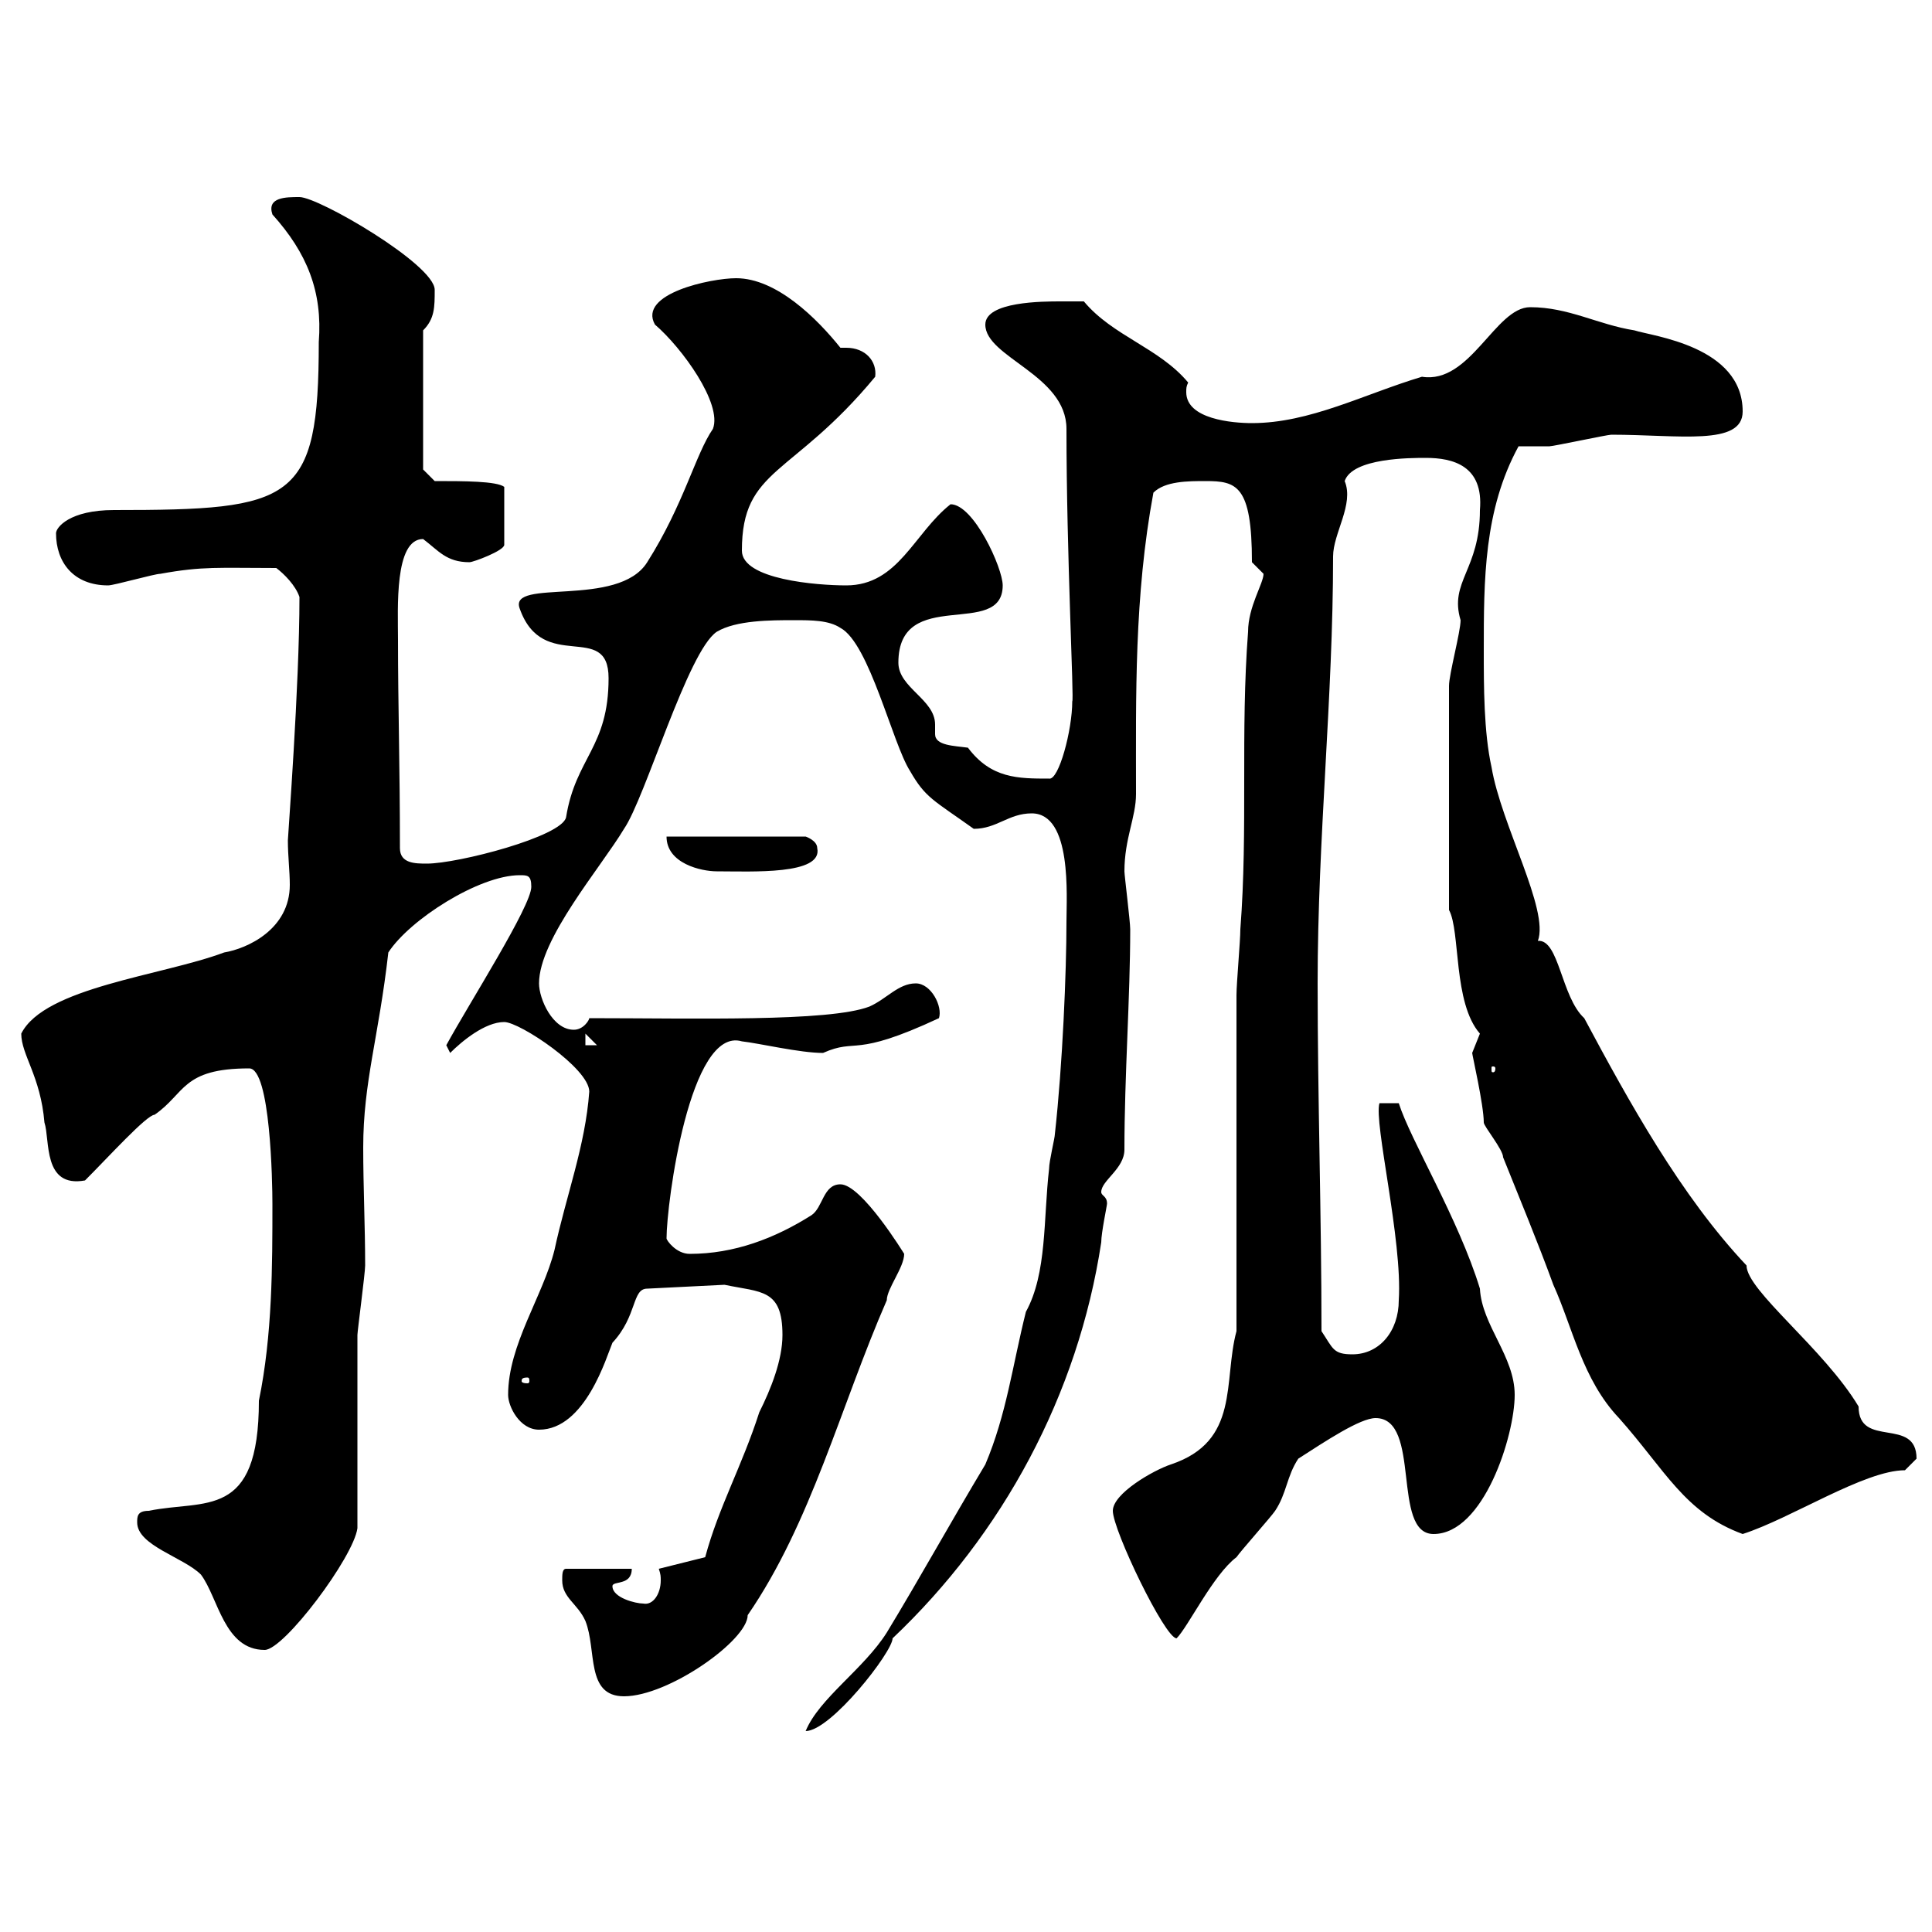 <svg xmlns="http://www.w3.org/2000/svg" xmlns:xlink="http://www.w3.org/1999/xlink" width="300" height="300"><path d="M165.60 143.10C165.60 150.90 165 165.30 163.80 176.10C163.80 176.70 162.90 180.30 162.90 181.50C162 189.30 162.60 197.70 159.30 203.70C157.20 212.10 156.30 219.60 153 227.40C147.60 236.40 142.80 245.10 137.70 253.50C134.10 259.20 127.20 263.70 125.10 268.80C129 268.80 138.60 256.50 138.60 254.40C155.70 238.20 167.40 216.60 171 192.90C171 191.40 171.90 187.20 171.90 186.90C171.90 185.70 171 185.70 171 185.10C171 183.30 174.60 181.50 174.60 178.50C174.60 167.10 175.50 154.80 175.50 144.30C175.50 143.10 174.60 135.90 174.60 135.30C174.60 130.20 176.40 126.90 176.40 123.30C176.40 108 176.10 92.70 179.10 76.50C180.90 74.70 184.50 74.70 187.20 74.70C192 74.70 194.40 75.30 194.40 87.30C194.40 87.30 196.20 89.10 196.20 89.10C196.20 90.60 193.80 94.20 193.80 98.10C192.60 113.70 193.80 128.70 192.60 144.30C192.60 146.10 192 152.70 192 154.50L192 206.70C189.90 214.50 192.60 223.80 181.80 227.40C179.10 228.30 172.80 231.90 172.80 234.60C172.80 237.60 180.90 254.40 182.70 254.40C184.50 252.60 188.40 244.50 192 241.80C192.60 240.90 197.40 235.50 198 234.60C199.80 231.90 199.80 229.20 201.60 226.50C205.80 223.80 211.20 220.20 213.60 220.20C220.80 220.20 216 238.20 222.60 238.20C230.40 238.20 235.20 222.90 235.20 216.60C235.20 210.60 230.10 205.80 229.80 200.10C226.50 189.30 219 177 217.20 171.30L214.20 171.30C213.30 174.30 217.80 192.60 217.20 201.90C217.20 206.70 214.20 210.30 210 210.30C207 210.30 207 209.40 205.20 206.70C205.20 188.70 204.60 170.70 204.60 152.70C204.60 130.20 207 108.30 207 86.40C207 82.80 210.30 78.30 208.80 74.70C210 71.10 219 71.10 221.40 71.10C225.60 71.10 230.40 72.30 229.80 79.20C229.80 88.50 225 90.30 226.80 96.30C226.80 98.10 225 104.70 225 106.50L225 141.30C226.80 144.60 225.60 155.70 229.80 160.50C229.80 160.50 228.60 163.50 228.60 163.50C228.60 163.80 230.40 171.60 230.40 174.30C230.40 174.90 233.40 178.50 233.40 179.70C235.80 185.70 238.80 192.90 241.20 199.50C244.20 206.10 245.70 214.20 251.40 220.20C258.60 228.30 261.60 234.90 270.60 238.20C278.10 235.80 289.50 228.30 295.80 228.30C295.80 228.30 297.60 226.50 297.60 226.50C297.60 219.90 288.60 225 288.60 218.40C283.20 209.40 271.20 200.40 271.20 196.50C261 185.70 252.90 171 246 158.10C242.40 154.80 242.10 145.80 238.80 146.10C240.60 141.30 233.10 128.10 231.60 119.10C230.40 113.70 230.40 106.50 230.40 101.10C230.40 90 230.40 79.20 235.80 69.30C237 69.30 239.40 69.30 240.60 69.30C241.20 69.30 249.60 67.50 250.20 67.50C260.70 67.50 270.60 69.30 270.60 63.90C270.60 53.70 256.50 52.20 253.80 51.30C248.10 50.40 243.60 47.70 237.60 47.70C232.20 47.70 228.30 59.70 220.80 58.50C211.80 61.20 203.40 65.70 194.40 65.70C191.40 65.70 184.20 65.10 184.20 60.90C184.20 60.30 184.20 60 184.50 59.40C180 54 172.80 52.20 168.30 46.80C167.40 46.80 165.60 46.80 164.70 46.80C162 46.80 153 46.80 153 50.40C153 55.50 165.60 58.20 165.60 66.60C165.60 86.10 166.80 108.90 166.50 108.90C166.50 113.40 164.40 121.20 162.90 120.90C158.10 120.90 153.90 120.90 150.30 116.10C148.20 115.80 145.20 115.80 145.20 114C145.20 113.70 145.20 113.40 145.20 112.50C145.20 108.60 139.50 106.80 139.50 102.90C139.50 90.90 155.70 99.30 155.70 90.90C155.70 88.20 151.20 78.30 147.60 78.30C141.90 82.80 139.50 90.90 131.40 90.90C126.90 90.90 115.20 90 115.20 85.50C115.20 72.60 123 74.10 135.90 58.50C136.20 56.10 134.40 54 131.40 54C131.10 54 130.80 54 130.50 54C126.90 49.50 120.60 43.20 114.30 43.20C110.40 43.20 99 45.60 101.70 50.40C105.90 54 112.20 62.70 110.70 66.60C108 70.50 106.20 78.30 100.50 87.30C96 94.50 78.90 89.70 80.70 94.50C84.30 104.70 94.50 96.30 94.50 105.30C94.50 116.10 89.40 117.60 87.90 126.90C87.30 129.90 71.10 134.10 66.30 134.10C64.50 134.10 62.10 134.10 62.10 131.70C62.10 118.80 61.80 109.50 61.80 99.30C61.80 94.50 61.20 83.70 65.70 83.70C68.10 85.50 69.30 87.30 72.90 87.30C73.50 87.30 78.30 85.50 78.30 84.60L78.30 75.60C77.10 74.70 72 74.70 67.50 74.70L65.70 72.90L65.70 51.30C67.50 49.50 67.50 47.70 67.50 45C67.50 41.10 49.50 30.60 46.50 30.60C44.40 30.60 41.40 30.60 42.30 33.30C47.70 39.30 50.10 45.30 49.50 53.10C49.50 78 45.60 79.20 17.70 79.20C10.80 79.20 8.70 81.90 8.70 82.80C8.70 87.30 11.40 90.90 16.80 90.90C17.70 90.90 24 89.10 24.90 89.10C31.50 87.90 33.90 88.20 42.90 88.20C44.10 89.10 45.90 90.90 46.50 92.70C46.50 106.50 44.70 129.90 44.70 130.50C44.70 132.90 45 135.30 45 137.40C45 144.30 38.40 147.30 34.80 147.90C25.20 151.50 6.90 153.30 3.30 160.50C3.30 163.80 6.30 167.10 6.90 174.30C7.80 177 6.60 184.50 13.20 183.30C16.80 179.70 22.80 173.10 24 173.10C28.80 169.80 28.20 165.90 38.70 165.90C42 165.90 42.30 183.60 42.30 186.90C42.30 196.50 42.30 207.30 40.20 217.50C40.20 236.10 31.80 232.80 23.10 234.60C21.30 234.60 21.30 235.50 21.30 236.40C21.30 240 28.50 241.80 31.20 244.50C33.90 248.10 34.80 256.20 41.10 256.20C44.10 256.20 54.90 241.80 55.50 237.30C55.50 232.80 55.50 212.10 55.50 207.30C55.50 206.70 56.70 197.70 56.70 196.50C56.70 190.50 56.40 184.20 56.40 178.20C56.40 168 58.80 161.10 60.30 147.90C63.60 142.80 74.40 135.90 80.70 135.90C81.90 135.90 82.50 135.90 82.50 137.70C82.50 140.70 72.90 155.70 69.30 162.30C69.30 162.30 69.90 163.50 69.90 163.50C71.70 161.70 75.30 158.70 78.30 158.70C80.70 158.70 91.50 165.90 91.50 169.50C90.90 177.90 87.90 185.70 86.10 194.10C84.30 201.30 78.90 208.80 78.90 216.60C78.90 218.40 80.70 222 83.70 222C90.90 222 94.20 210.60 95.10 208.50C99 204.30 98.10 200.10 100.50 200.10L112.50 199.50C118.20 200.70 121.50 200.10 121.50 207.30C121.50 211.20 119.70 215.70 117.90 219.30C115.20 227.70 111.60 234 109.50 241.80L102.30 243.60C102.60 244.50 102.60 244.80 102.60 245.40C102.60 247.50 101.40 249.30 99.90 249C98.70 249 95.10 248.10 95.10 246.30C95.10 245.40 98.10 246.30 98.10 243.60L87.90 243.60C87.30 243.60 87.30 244.50 87.30 245.40C87.30 248.10 89.70 249 90.90 251.70C92.70 256.20 90.90 263.40 96.90 263.40C103.80 263.40 116.10 254.70 116.10 250.80C126 236.40 130.50 218.40 137.70 201.90C137.70 200.10 140.40 196.80 140.40 194.70C140.40 194.70 133.80 183.90 130.50 183.90C127.80 183.90 127.80 187.50 126 188.70C120.30 192.30 114 194.70 107.10 194.70C105 194.70 103.50 192.60 103.50 192.30C103.50 186.90 107.10 159.30 115.20 161.70C117.90 162 124.20 163.50 127.80 163.50C133.20 161.10 132.30 164.40 145.80 158.10C146.40 156.30 144.60 152.70 142.20 152.70C139.50 152.70 137.70 155.10 135 156.30C128.70 158.70 107.70 158.10 91.50 158.10C91.50 158.40 90.60 159.90 89.10 159.90C85.80 159.90 83.70 155.10 83.70 152.70C83.70 145.80 93.30 134.70 96.90 128.70C100.20 123.90 106.80 101.10 111.30 98.10C114.30 96.30 119.70 96.30 123.30 96.30C126 96.30 128.70 96.30 130.50 97.50C135 99.90 138.60 115.50 141.30 119.70C143.70 123.90 144.90 124.20 151.20 128.70C154.80 128.70 156.60 126.30 160.20 126.30C166.50 126.30 165.60 139.20 165.60 143.10ZM81.90 213.90C82.20 213.90 82.20 214.20 82.20 214.50C82.20 214.50 82.20 214.80 81.90 214.80C81 214.80 81 214.50 81 214.50C81 214.20 81 213.90 81.90 213.90ZM232.20 165.90C232.20 166.50 231.90 166.50 231.90 166.50C231.60 166.50 231.60 166.50 231.60 165.90C231.60 165.60 231.60 165.60 231.90 165.60C231.90 165.60 232.20 165.60 232.20 165.90ZM90.90 160.50L92.70 162.30L90.90 162.30ZM103.50 129.90C103.50 134.10 108.90 135.30 111.30 135.30C116.70 135.30 127.80 135.90 126.90 131.70C126.90 130.50 125.10 129.90 125.10 129.90Z"/></svg>